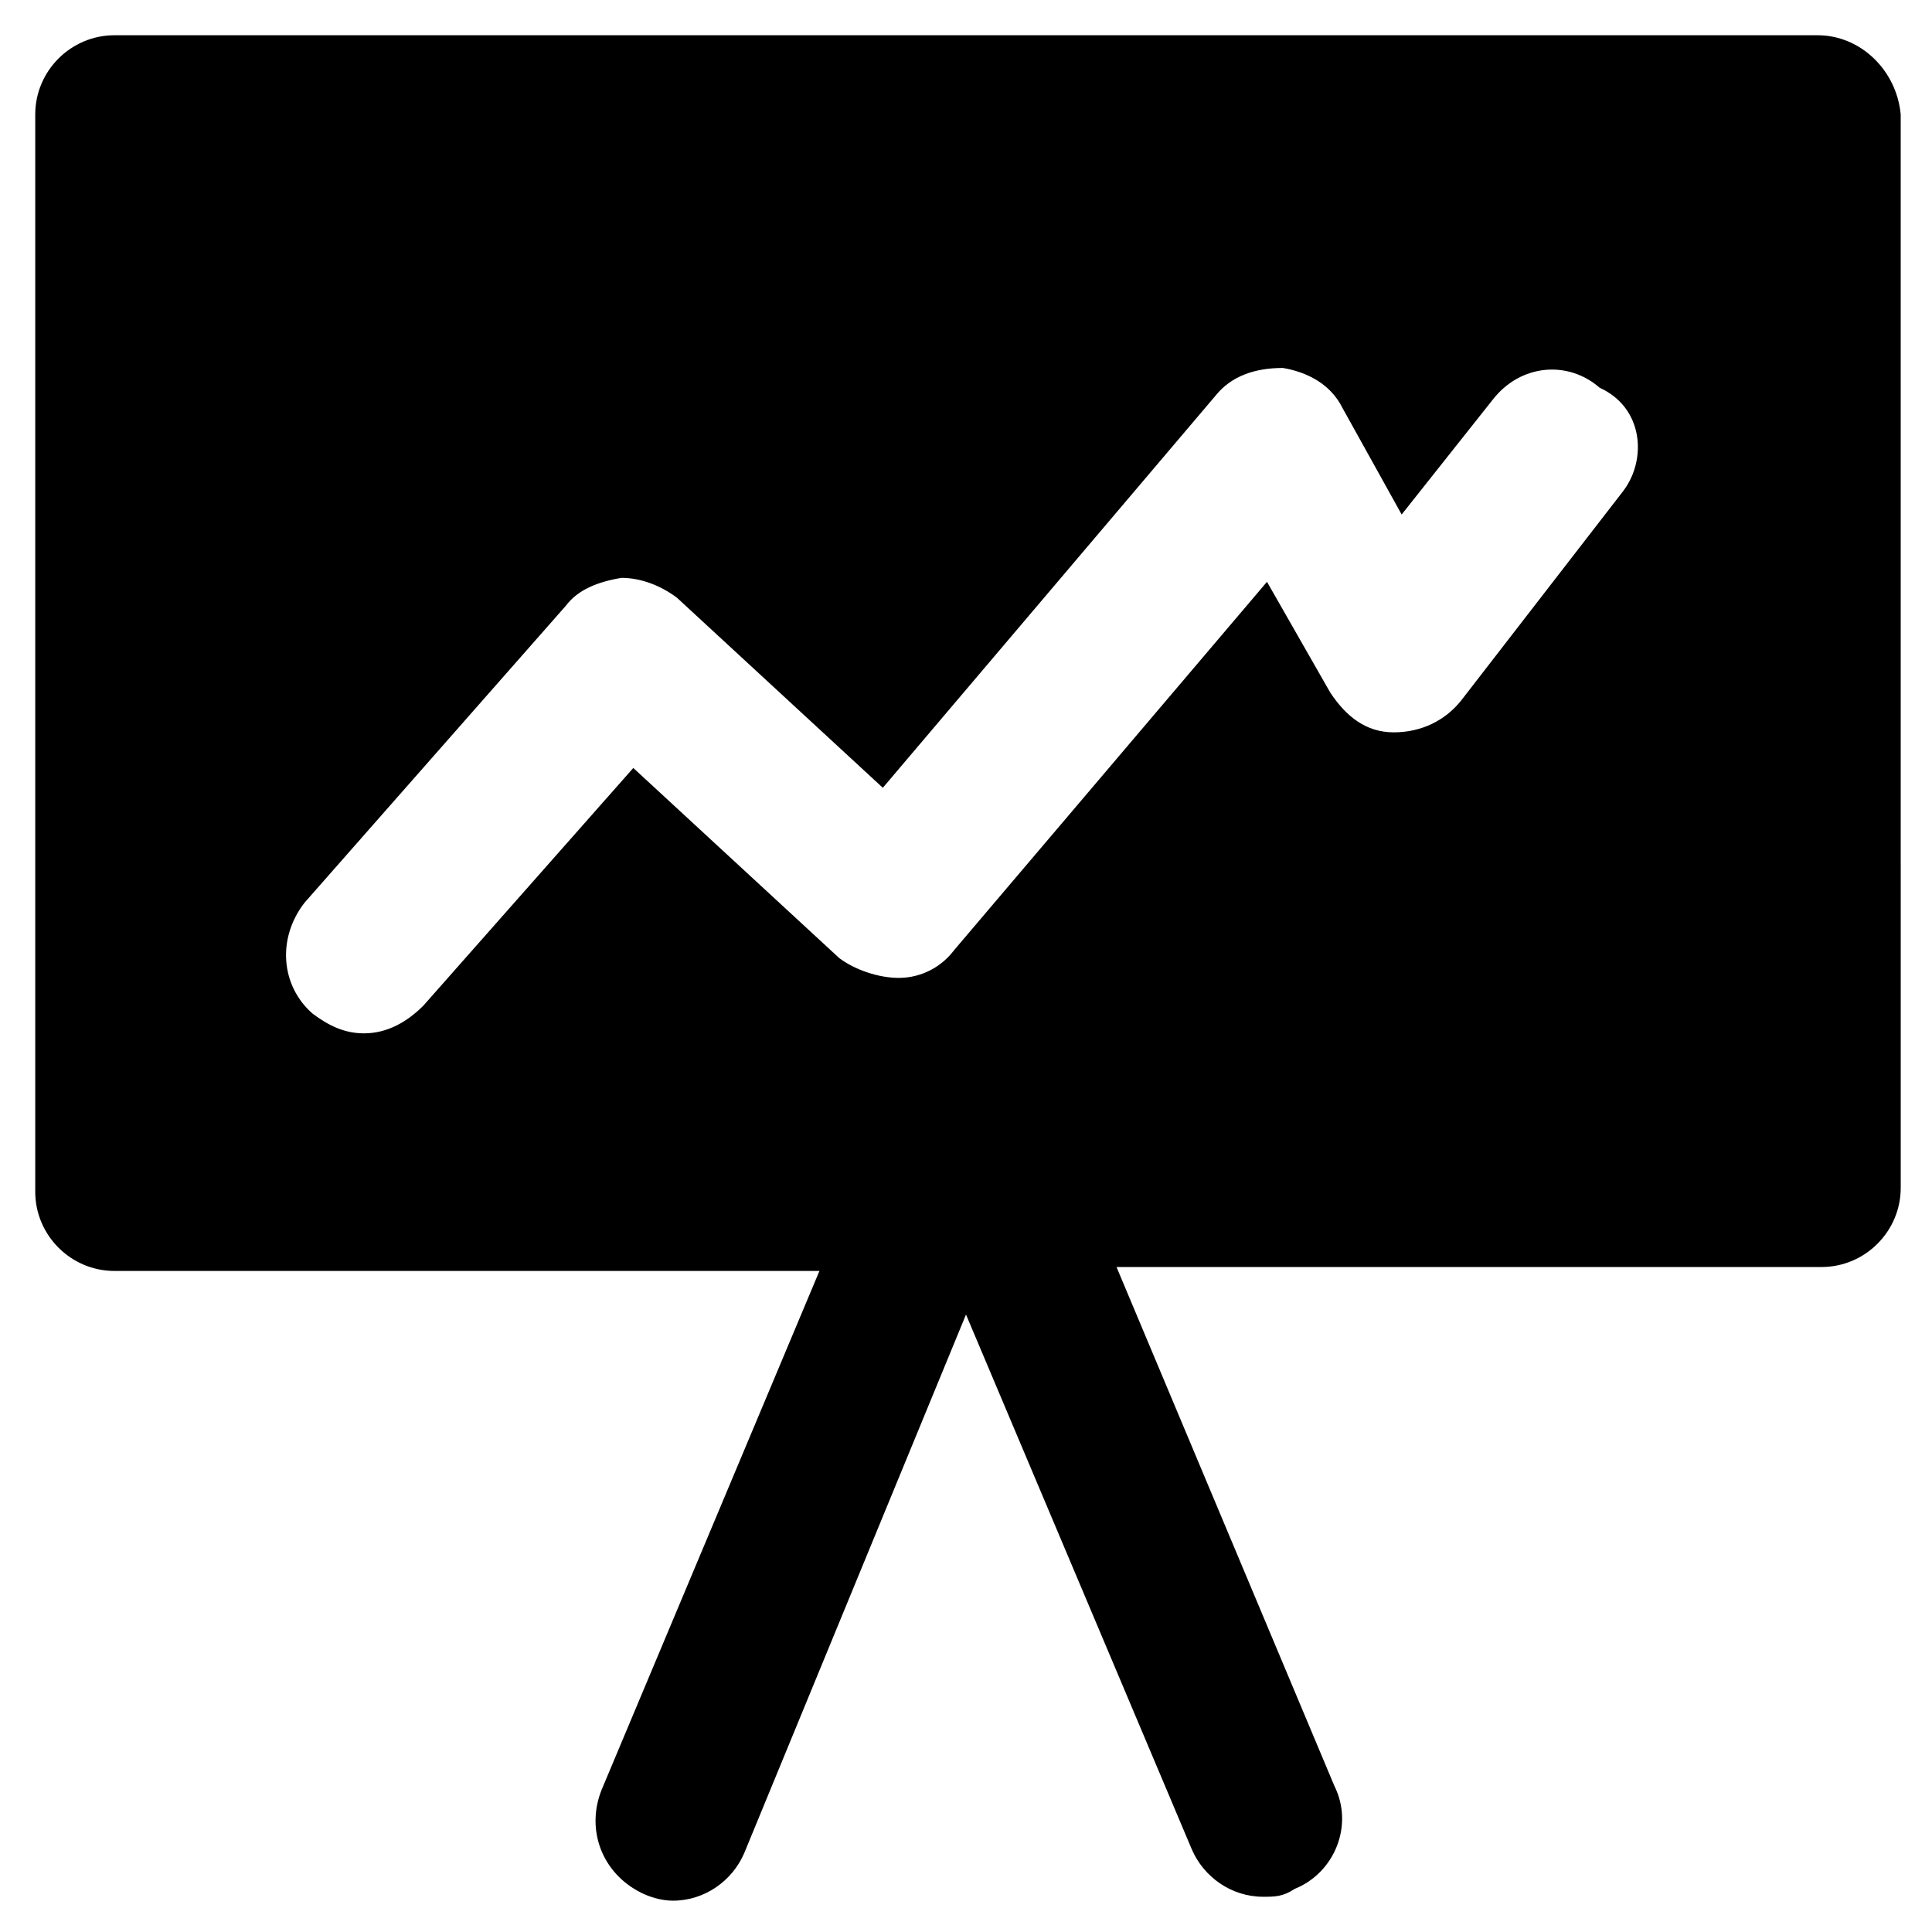 <?xml version="1.0" encoding="UTF-8"?>
<!-- Uploaded to: SVG Repo, www.svgrepo.com, Generator: SVG Repo Mixer Tools -->
<svg fill="#000000" width="800px" height="800px" version="1.1" viewBox="144 144 512 512" xmlns="http://www.w3.org/2000/svg">
 <path d="m625.66 153.34h-451.33c-11.547 0-20.992 9.445-20.992 20.992v285.49c0 11.547 9.445 20.992 20.992 20.992h186.83l-57.727 137.5c-4.199 10.496 0 22.043 10.496 27.289 2.098 1.051 5.246 2.098 8.398 2.098 8.398 0 15.742-5.246 18.895-12.594l58.777-142.74 59.828 141.7c3.148 7.348 10.496 12.594 18.895 12.594 3.148 0 5.246 0 8.398-2.098 10.496-4.199 15.742-16.793 10.496-27.289l-57.727-137.5h186.83c11.547 0 20.992-9.445 20.992-20.992l-0.008-284.45c-1.047-11.543-10.496-20.992-22.039-20.992zm-51.43 120.71-43.035 55.629c-4.199 5.246-10.496 8.398-17.844 8.398-7.348 0-12.594-4.199-16.793-10.496l-16.793-29.391-82.918 97.613c-3.148 4.199-8.398 7.348-14.695 7.348-5.246 0-11.547-2.098-15.742-5.246l-54.578-50.383-55.629 62.977c-4.199 4.199-9.445 7.348-15.742 7.348-5.246 0-9.445-2.098-13.645-5.246-8.398-7.348-9.445-19.941-2.098-29.391l69.273-78.719c3.148-4.199 8.398-6.297 14.695-7.348 5.246 0 10.496 2.098 14.695 5.246l54.578 50.383 88.168-103.91c4.199-5.246 10.496-7.348 17.844-7.348 6.297 1.051 12.594 4.199 15.742 10.496l15.742 28.34 24.141-30.438c7.348-9.445 19.941-10.496 28.34-3.148 11.539 5.242 12.59 18.887 6.293 27.285z"/>
</svg>